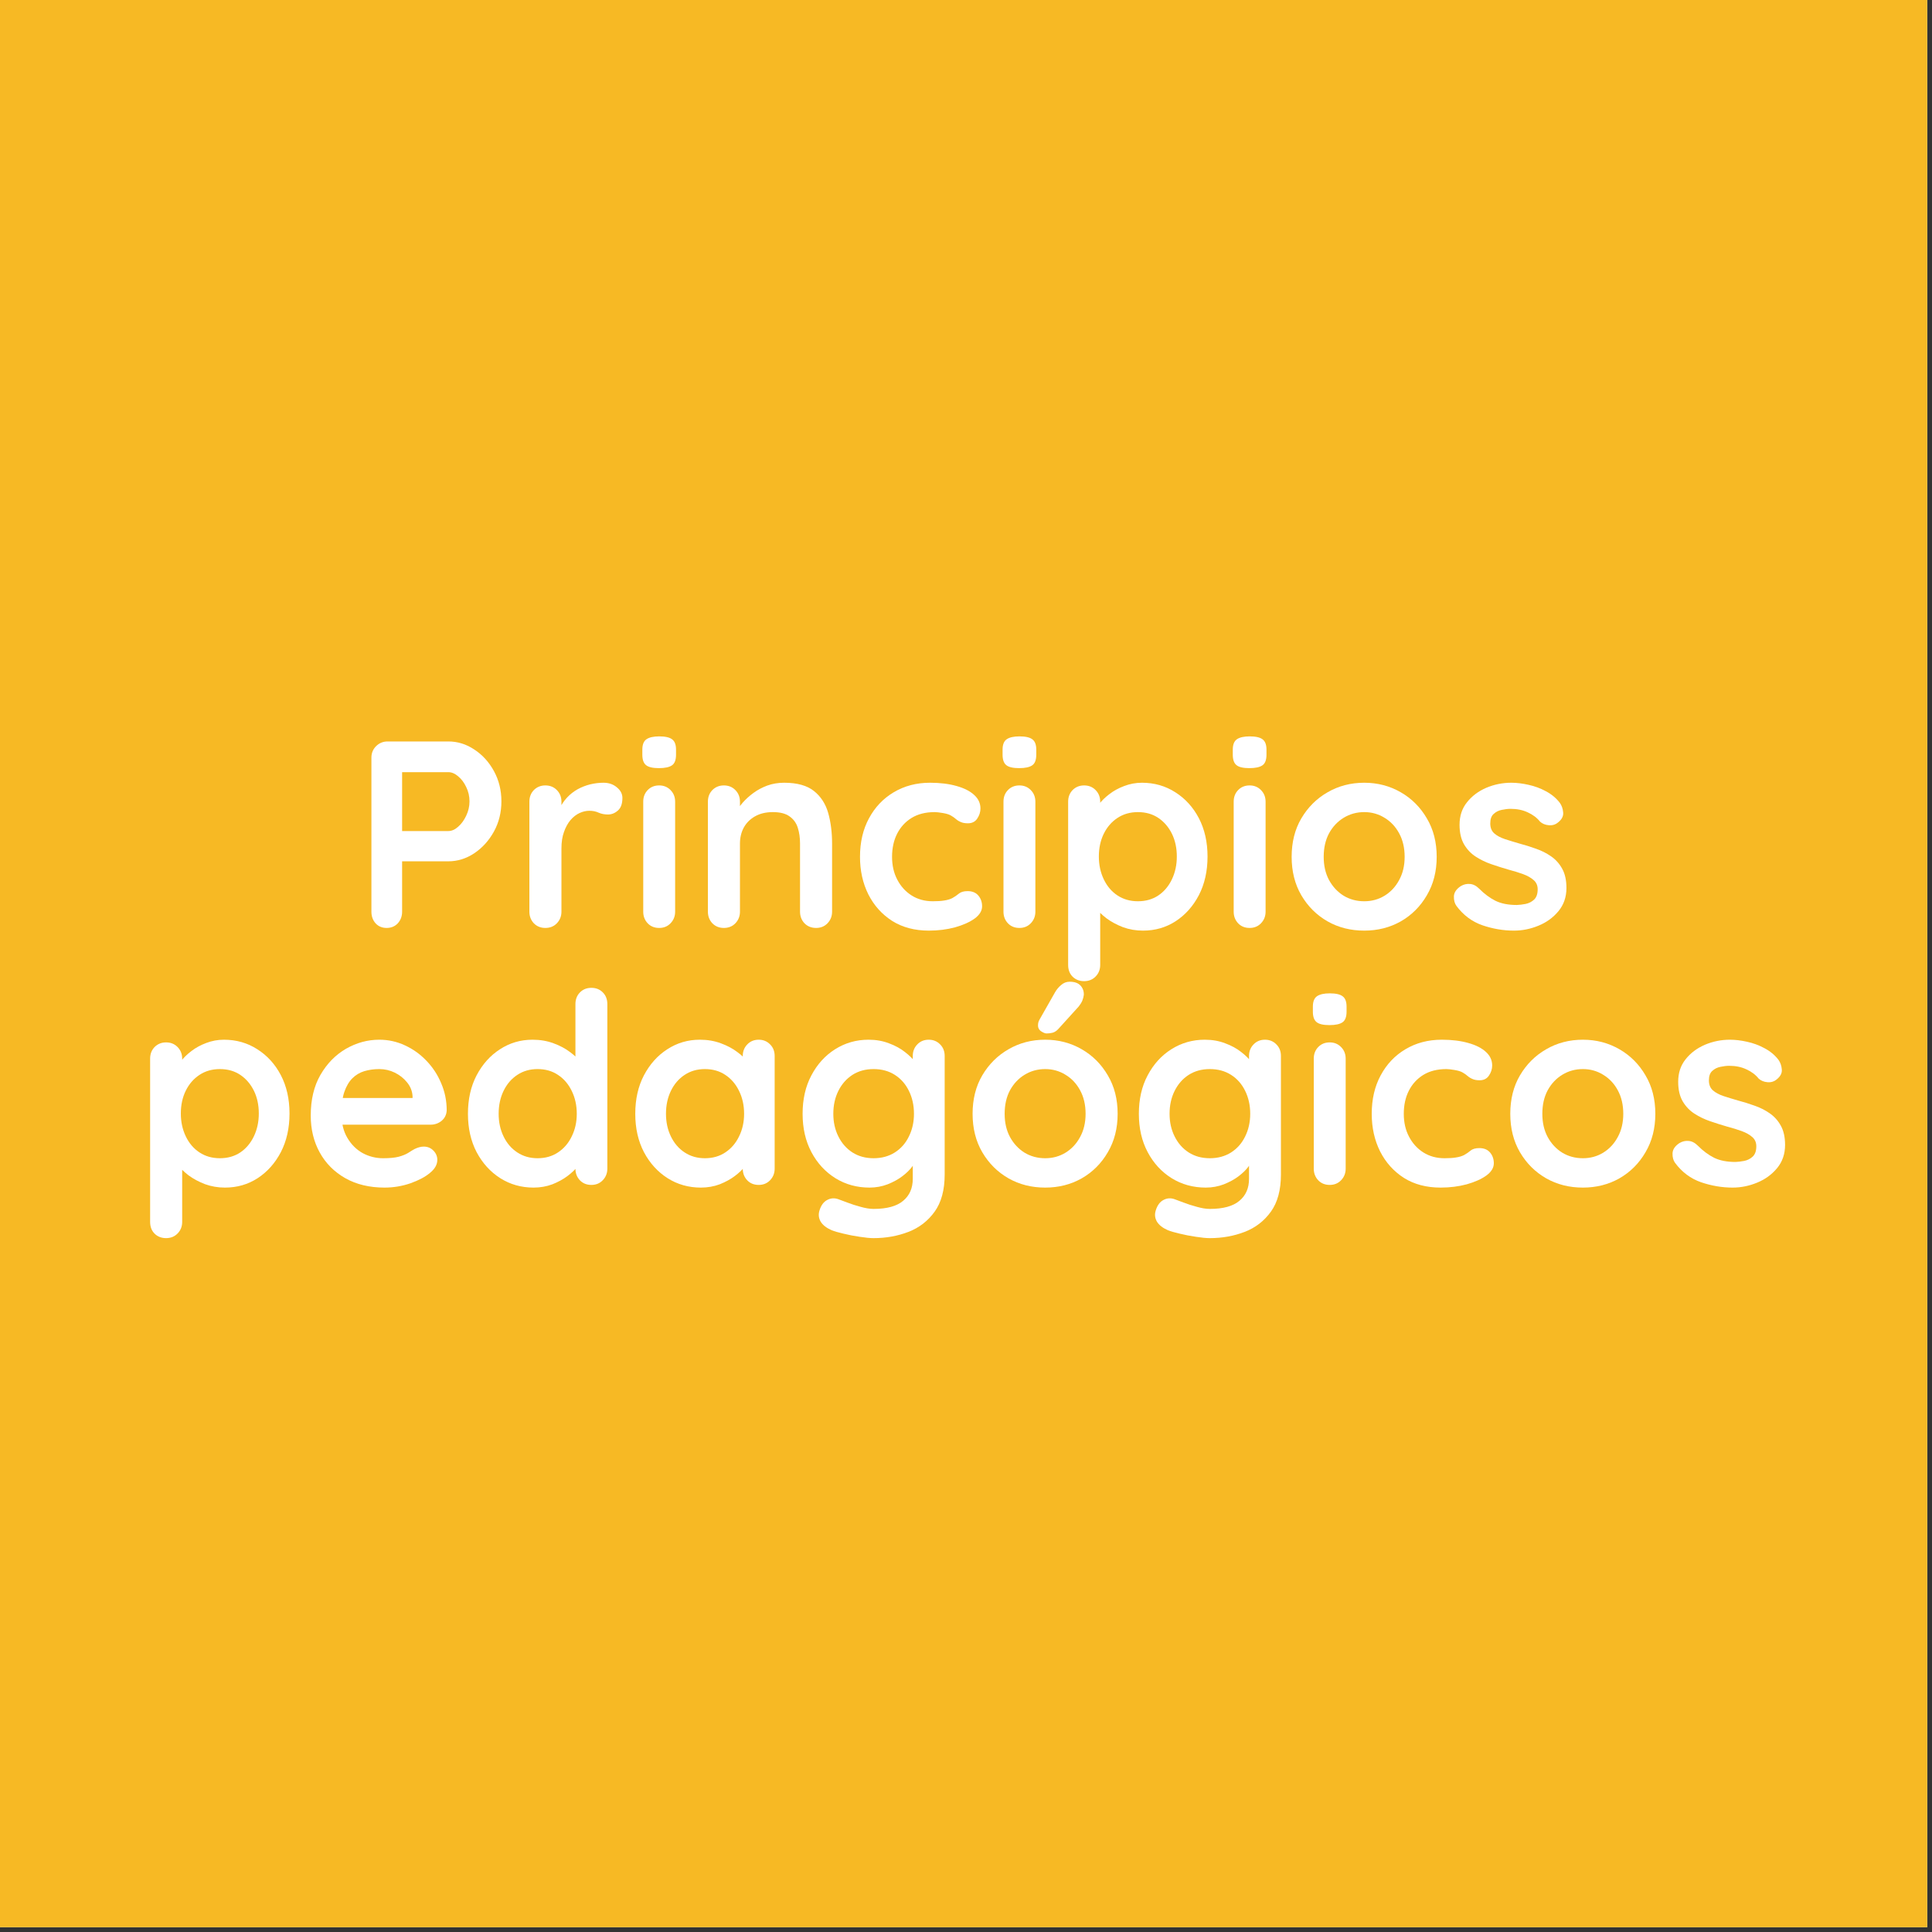 <svg xmlns="http://www.w3.org/2000/svg" xmlns:xlink="http://www.w3.org/1999/xlink" width="270" zoomAndPan="magnify" viewBox="0 0 202.5 202.5" height="270" preserveAspectRatio="xMidYMid meet" version="1.0"><rect x="0" y="0" width="202.5" height="202.5" fill="#333333" stroke="none"/><defs><g/></defs><path fill="#ffffff" d="M 0 0 L 202 0 L 202 202 L 0 202 Z M 0 0 " fill-opacity="1" fill-rule="nonzero"/><path fill="#f7b924" d="M 0 0 L 202 0 L 202 202 L 0 202 Z M 0 0 " fill-opacity="1" fill-rule="nonzero"/><g fill="#ffffff" fill-opacity="1"><g transform="translate(36.835, 97.261)"><g><path d="M 10.156 -19.547 C 11.125 -19.547 12.031 -19.266 12.875 -18.703 C 13.727 -18.148 14.414 -17.395 14.938 -16.438 C 15.457 -15.488 15.719 -14.43 15.719 -13.266 C 15.719 -12.109 15.457 -11.055 14.938 -10.109 C 14.414 -9.16 13.727 -8.398 12.875 -7.828 C 12.031 -7.266 11.125 -6.984 10.156 -6.984 L 5.031 -6.984 L 5.312 -7.484 L 5.312 -1.703 C 5.312 -1.223 5.16 -0.816 4.859 -0.484 C 4.555 -0.16 4.164 0 3.688 0 C 3.219 0 2.832 -0.16 2.531 -0.484 C 2.238 -0.816 2.094 -1.223 2.094 -1.703 L 2.094 -17.844 C 2.094 -18.32 2.254 -18.723 2.578 -19.047 C 2.91 -19.379 3.316 -19.547 3.797 -19.547 Z M 10.156 -10.156 C 10.508 -10.156 10.852 -10.305 11.188 -10.609 C 11.531 -10.91 11.812 -11.297 12.031 -11.766 C 12.258 -12.242 12.375 -12.742 12.375 -13.266 C 12.375 -13.805 12.258 -14.305 12.031 -14.766 C 11.812 -15.234 11.531 -15.609 11.188 -15.891 C 10.852 -16.18 10.508 -16.328 10.156 -16.328 L 4.969 -16.328 L 5.312 -16.844 L 5.312 -9.719 L 5 -10.156 Z M 10.156 -10.156 "/></g></g></g><g fill="#ffffff" fill-opacity="1"><g transform="translate(53.675, 97.261)"><g><path d="M 3.484 0 C 3.004 0 2.602 -0.16 2.281 -0.484 C 1.969 -0.816 1.812 -1.223 1.812 -1.703 L 1.812 -13.234 C 1.812 -13.723 1.969 -14.129 2.281 -14.453 C 2.602 -14.773 3.004 -14.938 3.484 -14.938 C 3.973 -14.938 4.375 -14.773 4.688 -14.453 C 5.008 -14.129 5.172 -13.723 5.172 -13.234 L 5.172 -10.609 L 4.969 -12.484 C 5.176 -12.93 5.441 -13.328 5.766 -13.672 C 6.086 -14.016 6.453 -14.301 6.859 -14.531 C 7.273 -14.758 7.711 -14.93 8.172 -15.047 C 8.641 -15.16 9.109 -15.219 9.578 -15.219 C 10.141 -15.219 10.609 -15.055 10.984 -14.734 C 11.367 -14.422 11.562 -14.051 11.562 -13.625 C 11.562 -13.008 11.398 -12.566 11.078 -12.297 C 10.766 -12.023 10.422 -11.891 10.047 -11.891 C 9.691 -11.891 9.367 -11.953 9.078 -12.078 C 8.797 -12.211 8.469 -12.281 8.094 -12.281 C 7.758 -12.281 7.422 -12.203 7.078 -12.047 C 6.734 -11.891 6.414 -11.645 6.125 -11.312 C 5.844 -10.977 5.613 -10.562 5.438 -10.062 C 5.258 -9.57 5.172 -8.992 5.172 -8.328 L 5.172 -1.703 C 5.172 -1.223 5.008 -0.816 4.688 -0.484 C 4.375 -0.16 3.973 0 3.484 0 Z M 3.484 0 "/></g></g></g><g fill="#ffffff" fill-opacity="1"><g transform="translate(65.795, 97.261)"><g><path d="M 4.969 -1.703 C 4.969 -1.223 4.805 -0.816 4.484 -0.484 C 4.172 -0.16 3.773 0 3.297 0 C 2.805 0 2.406 -0.16 2.094 -0.484 C 1.781 -0.816 1.625 -1.223 1.625 -1.703 L 1.625 -13.234 C 1.625 -13.723 1.781 -14.129 2.094 -14.453 C 2.406 -14.773 2.805 -14.938 3.297 -14.938 C 3.773 -14.938 4.172 -14.773 4.484 -14.453 C 4.805 -14.129 4.969 -13.723 4.969 -13.234 Z M 3.266 -16.75 C 2.629 -16.75 2.18 -16.852 1.922 -17.062 C 1.66 -17.27 1.531 -17.633 1.531 -18.156 L 1.531 -18.688 C 1.531 -19.219 1.676 -19.582 1.969 -19.781 C 2.258 -19.977 2.703 -20.078 3.297 -20.078 C 3.941 -20.078 4.395 -19.973 4.656 -19.766 C 4.926 -19.566 5.062 -19.207 5.062 -18.688 L 5.062 -18.156 C 5.062 -17.613 4.922 -17.242 4.641 -17.047 C 4.359 -16.848 3.898 -16.75 3.266 -16.75 Z M 3.266 -16.75 "/></g></g></g><g fill="#ffffff" fill-opacity="1"><g transform="translate(72.386, 97.261)"><g><path d="M 9.797 -15.219 C 11.172 -15.219 12.219 -14.926 12.938 -14.344 C 13.656 -13.77 14.148 -13.004 14.422 -12.047 C 14.691 -11.086 14.828 -10.02 14.828 -8.844 L 14.828 -1.703 C 14.828 -1.223 14.664 -0.816 14.344 -0.484 C 14.031 -0.16 13.633 0 13.156 0 C 12.664 0 12.258 -0.16 11.938 -0.484 C 11.625 -0.816 11.469 -1.223 11.469 -1.703 L 11.469 -8.844 C 11.469 -9.457 11.391 -10.008 11.234 -10.5 C 11.078 -11 10.789 -11.395 10.375 -11.688 C 9.969 -11.988 9.383 -12.141 8.625 -12.141 C 7.883 -12.141 7.254 -11.988 6.734 -11.688 C 6.223 -11.395 5.832 -11 5.562 -10.5 C 5.301 -10.008 5.172 -9.457 5.172 -8.844 L 5.172 -1.703 C 5.172 -1.223 5.008 -0.816 4.688 -0.484 C 4.375 -0.16 3.973 0 3.484 0 C 3.004 0 2.602 -0.16 2.281 -0.484 C 1.969 -0.816 1.812 -1.223 1.812 -1.703 L 1.812 -13.234 C 1.812 -13.723 1.969 -14.129 2.281 -14.453 C 2.602 -14.773 3.004 -14.938 3.484 -14.938 C 3.973 -14.938 4.375 -14.773 4.688 -14.453 C 5.008 -14.129 5.172 -13.723 5.172 -13.234 L 5.172 -12.031 L 4.75 -12.125 C 4.914 -12.438 5.156 -12.773 5.469 -13.141 C 5.789 -13.504 6.164 -13.844 6.594 -14.156 C 7.02 -14.469 7.5 -14.723 8.031 -14.922 C 8.57 -15.117 9.16 -15.219 9.797 -15.219 Z M 9.797 -15.219 "/></g></g></g><g fill="#ffffff" fill-opacity="1"><g transform="translate(89.031, 97.261)"><g><path d="M 8.453 -15.219 C 9.516 -15.219 10.441 -15.102 11.234 -14.875 C 12.023 -14.656 12.641 -14.344 13.078 -13.938 C 13.516 -13.539 13.734 -13.066 13.734 -12.516 C 13.734 -12.141 13.617 -11.785 13.391 -11.453 C 13.172 -11.129 12.848 -10.969 12.422 -10.969 C 12.129 -10.969 11.883 -11.008 11.688 -11.094 C 11.488 -11.176 11.316 -11.281 11.172 -11.406 C 11.023 -11.539 10.848 -11.664 10.641 -11.781 C 10.453 -11.895 10.164 -11.984 9.781 -12.047 C 9.406 -12.109 9.125 -12.141 8.938 -12.141 C 7.988 -12.141 7.18 -11.938 6.516 -11.531 C 5.859 -11.125 5.352 -10.57 5 -9.875 C 4.645 -9.176 4.469 -8.367 4.469 -7.453 C 4.469 -6.555 4.648 -5.758 5.016 -5.062 C 5.379 -4.363 5.879 -3.812 6.516 -3.406 C 7.16 -3 7.898 -2.797 8.734 -2.797 C 9.203 -2.797 9.602 -2.82 9.938 -2.875 C 10.27 -2.926 10.551 -3.008 10.781 -3.125 C 11.039 -3.27 11.27 -3.426 11.469 -3.594 C 11.676 -3.77 11.984 -3.859 12.391 -3.859 C 12.879 -3.859 13.254 -3.703 13.516 -3.391 C 13.773 -3.086 13.906 -2.711 13.906 -2.266 C 13.906 -1.797 13.645 -1.367 13.125 -0.984 C 12.602 -0.609 11.914 -0.301 11.062 -0.062 C 10.219 0.164 9.305 0.281 8.328 0.281 C 6.848 0.281 5.566 -0.055 4.484 -0.734 C 3.41 -1.422 2.578 -2.348 1.984 -3.516 C 1.398 -4.691 1.109 -6.004 1.109 -7.453 C 1.109 -8.984 1.422 -10.328 2.047 -11.484 C 2.672 -12.648 3.535 -13.562 4.641 -14.219 C 5.754 -14.883 7.023 -15.219 8.453 -15.219 Z M 8.453 -15.219 "/></g></g></g><g fill="#ffffff" fill-opacity="1"><g transform="translate(103.553, 97.261)"><g><path d="M 4.969 -1.703 C 4.969 -1.223 4.805 -0.816 4.484 -0.484 C 4.172 -0.16 3.773 0 3.297 0 C 2.805 0 2.406 -0.16 2.094 -0.484 C 1.781 -0.816 1.625 -1.223 1.625 -1.703 L 1.625 -13.234 C 1.625 -13.723 1.781 -14.129 2.094 -14.453 C 2.406 -14.773 2.805 -14.938 3.297 -14.938 C 3.773 -14.938 4.172 -14.773 4.484 -14.453 C 4.805 -14.129 4.969 -13.723 4.969 -13.234 Z M 3.266 -16.75 C 2.629 -16.75 2.18 -16.852 1.922 -17.062 C 1.66 -17.27 1.531 -17.633 1.531 -18.156 L 1.531 -18.688 C 1.531 -19.219 1.676 -19.582 1.969 -19.781 C 2.258 -19.977 2.703 -20.078 3.297 -20.078 C 3.941 -20.078 4.395 -19.973 4.656 -19.766 C 4.926 -19.566 5.062 -19.207 5.062 -18.688 L 5.062 -18.156 C 5.062 -17.613 4.922 -17.242 4.641 -17.047 C 4.359 -16.848 3.898 -16.75 3.266 -16.75 Z M 3.266 -16.75 "/></g></g></g><g fill="#ffffff" fill-opacity="1"><g transform="translate(110.144, 97.261)"><g><path d="M 9.547 -15.219 C 10.848 -15.219 12.016 -14.883 13.047 -14.219 C 14.086 -13.562 14.91 -12.656 15.516 -11.5 C 16.117 -10.344 16.422 -9.004 16.422 -7.484 C 16.422 -5.953 16.117 -4.602 15.516 -3.438 C 14.91 -2.281 14.098 -1.367 13.078 -0.703 C 12.066 -0.047 10.926 0.281 9.656 0.281 C 8.914 0.281 8.219 0.16 7.562 -0.078 C 6.914 -0.328 6.344 -0.633 5.844 -1 C 5.352 -1.375 4.973 -1.75 4.703 -2.125 C 4.43 -2.508 4.297 -2.832 4.297 -3.094 L 5.172 -3.469 L 5.172 3.875 C 5.172 4.363 5.008 4.77 4.688 5.094 C 4.375 5.414 3.973 5.578 3.484 5.578 C 3.004 5.578 2.602 5.422 2.281 5.109 C 1.969 4.797 1.812 4.383 1.812 3.875 L 1.812 -13.234 C 1.812 -13.723 1.969 -14.129 2.281 -14.453 C 2.602 -14.773 3.004 -14.938 3.484 -14.938 C 3.973 -14.938 4.375 -14.773 4.688 -14.453 C 5.008 -14.129 5.172 -13.723 5.172 -13.234 L 5.172 -11.859 L 4.688 -12.125 C 4.688 -12.363 4.816 -12.656 5.078 -13 C 5.336 -13.344 5.691 -13.688 6.141 -14.031 C 6.586 -14.375 7.102 -14.656 7.688 -14.875 C 8.281 -15.102 8.898 -15.219 9.547 -15.219 Z M 9.125 -12.141 C 8.312 -12.141 7.598 -11.938 6.984 -11.531 C 6.367 -11.125 5.891 -10.57 5.547 -9.875 C 5.203 -9.176 5.031 -8.379 5.031 -7.484 C 5.031 -6.609 5.203 -5.812 5.547 -5.094 C 5.891 -4.375 6.367 -3.812 6.984 -3.406 C 7.598 -3 8.312 -2.797 9.125 -2.797 C 9.945 -2.797 10.66 -3 11.266 -3.406 C 11.867 -3.812 12.344 -4.375 12.688 -5.094 C 13.031 -5.812 13.203 -6.609 13.203 -7.484 C 13.203 -8.379 13.031 -9.176 12.688 -9.875 C 12.344 -10.57 11.867 -11.125 11.266 -11.531 C 10.66 -11.938 9.945 -12.141 9.125 -12.141 Z M 9.125 -12.141 "/></g></g></g><g fill="#ffffff" fill-opacity="1"><g transform="translate(127.682, 97.261)"><g><path d="M 4.969 -1.703 C 4.969 -1.223 4.805 -0.816 4.484 -0.484 C 4.172 -0.16 3.773 0 3.297 0 C 2.805 0 2.406 -0.16 2.094 -0.484 C 1.781 -0.816 1.625 -1.223 1.625 -1.703 L 1.625 -13.234 C 1.625 -13.723 1.781 -14.129 2.094 -14.453 C 2.406 -14.773 2.805 -14.938 3.297 -14.938 C 3.773 -14.938 4.172 -14.773 4.484 -14.453 C 4.805 -14.129 4.969 -13.723 4.969 -13.234 Z M 3.266 -16.75 C 2.629 -16.75 2.18 -16.852 1.922 -17.062 C 1.66 -17.27 1.531 -17.633 1.531 -18.156 L 1.531 -18.688 C 1.531 -19.219 1.676 -19.582 1.969 -19.781 C 2.258 -19.977 2.703 -20.078 3.297 -20.078 C 3.941 -20.078 4.395 -19.973 4.656 -19.766 C 4.926 -19.566 5.062 -19.207 5.062 -18.688 L 5.062 -18.156 C 5.062 -17.613 4.922 -17.242 4.641 -17.047 C 4.359 -16.848 3.898 -16.75 3.266 -16.75 Z M 3.266 -16.75 "/></g></g></g><g fill="#ffffff" fill-opacity="1"><g transform="translate(134.273, 97.261)"><g><path d="M 16.312 -7.453 C 16.312 -5.93 15.969 -4.586 15.281 -3.422 C 14.602 -2.254 13.691 -1.344 12.547 -0.688 C 11.398 -0.039 10.125 0.281 8.719 0.281 C 7.301 0.281 6.02 -0.039 4.875 -0.688 C 3.727 -1.344 2.812 -2.254 2.125 -3.422 C 1.445 -4.586 1.109 -5.93 1.109 -7.453 C 1.109 -8.984 1.445 -10.328 2.125 -11.484 C 2.812 -12.648 3.727 -13.562 4.875 -14.219 C 6.02 -14.883 7.301 -15.219 8.719 -15.219 C 10.125 -15.219 11.398 -14.883 12.547 -14.219 C 13.691 -13.562 14.602 -12.648 15.281 -11.484 C 15.969 -10.328 16.312 -8.984 16.312 -7.453 Z M 12.953 -7.453 C 12.953 -8.398 12.758 -9.223 12.375 -9.922 C 12 -10.617 11.488 -11.16 10.844 -11.547 C 10.207 -11.941 9.5 -12.141 8.719 -12.141 C 7.926 -12.141 7.207 -11.941 6.562 -11.547 C 5.926 -11.16 5.414 -10.617 5.031 -9.922 C 4.656 -9.223 4.469 -8.398 4.469 -7.453 C 4.469 -6.523 4.656 -5.711 5.031 -5.016 C 5.414 -4.316 5.926 -3.77 6.562 -3.375 C 7.207 -2.988 7.926 -2.797 8.719 -2.797 C 9.5 -2.797 10.207 -2.988 10.844 -3.375 C 11.488 -3.77 12 -4.316 12.375 -5.016 C 12.758 -5.711 12.953 -6.523 12.953 -7.453 Z M 12.953 -7.453 "/></g></g></g><g fill="#ffffff" fill-opacity="1"><g transform="translate(151.7, 97.261)"><g><path d="M 0.953 -2.312 C 0.766 -2.57 0.676 -2.906 0.688 -3.312 C 0.707 -3.727 0.953 -4.086 1.422 -4.391 C 1.723 -4.566 2.039 -4.641 2.375 -4.609 C 2.707 -4.586 3.031 -4.422 3.344 -4.109 C 3.883 -3.566 4.453 -3.145 5.047 -2.844 C 5.648 -2.551 6.395 -2.406 7.281 -2.406 C 7.562 -2.414 7.867 -2.453 8.203 -2.516 C 8.547 -2.586 8.844 -2.738 9.094 -2.969 C 9.344 -3.207 9.469 -3.566 9.469 -4.047 C 9.469 -4.453 9.328 -4.773 9.047 -5.016 C 8.766 -5.266 8.395 -5.473 7.938 -5.641 C 7.488 -5.805 6.984 -5.961 6.422 -6.109 C 5.848 -6.273 5.254 -6.461 4.641 -6.672 C 4.035 -6.879 3.484 -7.145 2.984 -7.469 C 2.484 -7.789 2.07 -8.223 1.75 -8.766 C 1.438 -9.305 1.281 -9.988 1.281 -10.812 C 1.281 -11.738 1.539 -12.523 2.062 -13.172 C 2.582 -13.828 3.254 -14.332 4.078 -14.688 C 4.91 -15.039 5.785 -15.219 6.703 -15.219 C 7.273 -15.219 7.879 -15.145 8.516 -15 C 9.148 -14.863 9.754 -14.641 10.328 -14.328 C 10.91 -14.023 11.395 -13.625 11.781 -13.125 C 11.988 -12.844 12.109 -12.504 12.141 -12.109 C 12.18 -11.723 12.004 -11.375 11.609 -11.062 C 11.336 -10.832 11.016 -10.734 10.641 -10.766 C 10.266 -10.797 9.957 -10.922 9.719 -11.141 C 9.395 -11.547 8.969 -11.867 8.438 -12.109 C 7.914 -12.359 7.312 -12.484 6.625 -12.484 C 6.344 -12.484 6.035 -12.445 5.703 -12.375 C 5.379 -12.312 5.098 -12.172 4.859 -11.953 C 4.617 -11.742 4.5 -11.41 4.5 -10.953 C 4.5 -10.516 4.633 -10.172 4.906 -9.922 C 5.188 -9.672 5.562 -9.469 6.031 -9.312 C 6.508 -9.156 7.02 -9 7.562 -8.844 C 8.125 -8.695 8.691 -8.52 9.266 -8.312 C 9.848 -8.113 10.379 -7.848 10.859 -7.516 C 11.348 -7.18 11.738 -6.75 12.031 -6.219 C 12.332 -5.688 12.484 -5.008 12.484 -4.188 C 12.484 -3.238 12.203 -2.426 11.641 -1.75 C 11.086 -1.082 10.391 -0.578 9.547 -0.234 C 8.711 0.109 7.859 0.281 6.984 0.281 C 5.879 0.281 4.773 0.094 3.672 -0.281 C 2.578 -0.664 1.672 -1.344 0.953 -2.312 Z M 0.953 -2.312 "/></g></g></g><g fill="#ffffff" fill-opacity="1"><g transform="translate(13.923, 124.195)"><g><path d="M 9.547 -15.219 C 10.848 -15.219 12.016 -14.883 13.047 -14.219 C 14.086 -13.562 14.91 -12.656 15.516 -11.5 C 16.117 -10.344 16.422 -9.004 16.422 -7.484 C 16.422 -5.953 16.117 -4.602 15.516 -3.438 C 14.91 -2.281 14.098 -1.367 13.078 -0.703 C 12.066 -0.047 10.926 0.281 9.656 0.281 C 8.914 0.281 8.219 0.16 7.562 -0.078 C 6.914 -0.328 6.344 -0.633 5.844 -1 C 5.352 -1.375 4.973 -1.75 4.703 -2.125 C 4.43 -2.508 4.297 -2.832 4.297 -3.094 L 5.172 -3.469 L 5.172 3.875 C 5.172 4.363 5.008 4.77 4.688 5.094 C 4.375 5.414 3.973 5.578 3.484 5.578 C 3.004 5.578 2.602 5.422 2.281 5.109 C 1.969 4.797 1.812 4.383 1.812 3.875 L 1.812 -13.234 C 1.812 -13.723 1.969 -14.129 2.281 -14.453 C 2.602 -14.773 3.004 -14.938 3.484 -14.938 C 3.973 -14.938 4.375 -14.773 4.688 -14.453 C 5.008 -14.129 5.172 -13.723 5.172 -13.234 L 5.172 -11.859 L 4.688 -12.125 C 4.688 -12.363 4.816 -12.656 5.078 -13 C 5.336 -13.344 5.691 -13.688 6.141 -14.031 C 6.586 -14.375 7.102 -14.656 7.688 -14.875 C 8.281 -15.102 8.898 -15.219 9.547 -15.219 Z M 9.125 -12.141 C 8.312 -12.141 7.598 -11.938 6.984 -11.531 C 6.367 -11.125 5.891 -10.57 5.547 -9.875 C 5.203 -9.176 5.031 -8.379 5.031 -7.484 C 5.031 -6.609 5.203 -5.812 5.547 -5.094 C 5.891 -4.375 6.367 -3.812 6.984 -3.406 C 7.598 -3 8.312 -2.797 9.125 -2.797 C 9.945 -2.797 10.66 -3 11.266 -3.406 C 11.867 -3.812 12.344 -4.375 12.688 -5.094 C 13.031 -5.812 13.203 -6.609 13.203 -7.484 C 13.203 -8.379 13.031 -9.176 12.688 -9.875 C 12.344 -10.57 11.867 -11.125 11.266 -11.531 C 10.66 -11.938 9.945 -12.141 9.125 -12.141 Z M 9.125 -12.141 "/></g></g></g><g fill="#ffffff" fill-opacity="1"><g transform="translate(31.461, 124.195)"><g><path d="M 8.844 0.281 C 7.27 0.281 5.898 -0.047 4.734 -0.703 C 3.566 -1.367 2.672 -2.27 2.047 -3.406 C 1.422 -4.539 1.109 -5.828 1.109 -7.266 C 1.109 -8.93 1.445 -10.352 2.125 -11.531 C 2.812 -12.719 3.703 -13.629 4.797 -14.266 C 5.898 -14.898 7.066 -15.219 8.297 -15.219 C 9.242 -15.219 10.141 -15.02 10.984 -14.625 C 11.828 -14.238 12.578 -13.703 13.234 -13.016 C 13.891 -12.336 14.406 -11.551 14.781 -10.656 C 15.164 -9.77 15.359 -8.82 15.359 -7.812 C 15.336 -7.363 15.16 -7 14.828 -6.719 C 14.492 -6.445 14.102 -6.312 13.656 -6.312 L 2.984 -6.312 L 2.156 -9.109 L 12.391 -9.109 L 11.781 -8.547 L 11.781 -9.297 C 11.75 -9.836 11.555 -10.32 11.203 -10.75 C 10.859 -11.176 10.43 -11.516 9.922 -11.766 C 9.41 -12.016 8.867 -12.141 8.297 -12.141 C 7.734 -12.141 7.207 -12.066 6.719 -11.922 C 6.238 -11.773 5.82 -11.523 5.469 -11.172 C 5.113 -10.816 4.832 -10.336 4.625 -9.734 C 4.426 -9.141 4.328 -8.391 4.328 -7.484 C 4.328 -6.473 4.535 -5.617 4.953 -4.922 C 5.367 -4.223 5.906 -3.691 6.562 -3.328 C 7.227 -2.973 7.938 -2.797 8.688 -2.797 C 9.375 -2.797 9.922 -2.848 10.328 -2.953 C 10.742 -3.066 11.078 -3.203 11.328 -3.359 C 11.578 -3.523 11.801 -3.66 12 -3.766 C 12.344 -3.93 12.66 -4.016 12.953 -4.016 C 13.359 -4.016 13.695 -3.875 13.969 -3.594 C 14.238 -3.32 14.375 -3 14.375 -2.625 C 14.375 -2.125 14.113 -1.664 13.594 -1.25 C 13.113 -0.844 12.438 -0.484 11.562 -0.172 C 10.688 0.129 9.781 0.281 8.844 0.281 Z M 8.844 0.281 "/></g></g></g><g fill="#ffffff" fill-opacity="1"><g transform="translate(47.938, 124.195)"><g><path d="M 14.047 -20.656 C 14.523 -20.656 14.922 -20.5 15.234 -20.188 C 15.555 -19.875 15.719 -19.461 15.719 -18.953 L 15.719 -1.703 C 15.719 -1.223 15.555 -0.816 15.234 -0.484 C 14.922 -0.16 14.523 0 14.047 0 C 13.555 0 13.156 -0.16 12.844 -0.484 C 12.531 -0.816 12.375 -1.223 12.375 -1.703 L 12.375 -3.078 L 12.984 -2.812 C 12.984 -2.57 12.852 -2.281 12.594 -1.938 C 12.332 -1.594 11.977 -1.254 11.531 -0.922 C 11.082 -0.586 10.555 -0.301 9.953 -0.062 C 9.348 0.164 8.691 0.281 7.984 0.281 C 6.703 0.281 5.539 -0.047 4.5 -0.703 C 3.457 -1.367 2.629 -2.281 2.016 -3.438 C 1.41 -4.602 1.109 -5.941 1.109 -7.453 C 1.109 -8.984 1.41 -10.328 2.016 -11.484 C 2.629 -12.648 3.445 -13.562 4.469 -14.219 C 5.488 -14.883 6.625 -15.219 7.875 -15.219 C 8.676 -15.219 9.41 -15.094 10.078 -14.844 C 10.742 -14.602 11.32 -14.297 11.812 -13.922 C 12.312 -13.555 12.695 -13.18 12.969 -12.797 C 13.238 -12.422 13.375 -12.102 13.375 -11.844 L 12.375 -11.469 L 12.375 -18.953 C 12.375 -19.441 12.531 -19.848 12.844 -20.172 C 13.156 -20.492 13.555 -20.656 14.047 -20.656 Z M 8.406 -2.797 C 9.227 -2.797 9.941 -3 10.547 -3.406 C 11.16 -3.812 11.641 -4.367 11.984 -5.078 C 12.336 -5.785 12.516 -6.578 12.516 -7.453 C 12.516 -8.348 12.336 -9.148 11.984 -9.859 C 11.641 -10.566 11.16 -11.125 10.547 -11.531 C 9.941 -11.938 9.227 -12.141 8.406 -12.141 C 7.602 -12.141 6.895 -11.938 6.281 -11.531 C 5.664 -11.125 5.188 -10.566 4.844 -9.859 C 4.5 -9.148 4.328 -8.348 4.328 -7.453 C 4.328 -6.578 4.5 -5.785 4.844 -5.078 C 5.188 -4.367 5.664 -3.812 6.281 -3.406 C 6.895 -3 7.602 -2.797 8.406 -2.797 Z M 8.406 -2.797 "/></g></g></g><g fill="#ffffff" fill-opacity="1"><g transform="translate(65.476, 124.195)"><g><path d="M 14.047 -15.219 C 14.523 -15.219 14.922 -15.055 15.234 -14.734 C 15.555 -14.422 15.719 -14.016 15.719 -13.516 L 15.719 -1.703 C 15.719 -1.223 15.555 -0.816 15.234 -0.484 C 14.922 -0.16 14.523 0 14.047 0 C 13.555 0 13.156 -0.16 12.844 -0.484 C 12.531 -0.816 12.375 -1.223 12.375 -1.703 L 12.375 -3.078 L 12.984 -2.812 C 12.984 -2.57 12.852 -2.281 12.594 -1.938 C 12.332 -1.594 11.977 -1.254 11.531 -0.922 C 11.082 -0.586 10.555 -0.301 9.953 -0.062 C 9.348 0.164 8.691 0.281 7.984 0.281 C 6.703 0.281 5.539 -0.047 4.5 -0.703 C 3.457 -1.367 2.629 -2.281 2.016 -3.438 C 1.41 -4.602 1.109 -5.941 1.109 -7.453 C 1.109 -8.984 1.41 -10.328 2.016 -11.484 C 2.629 -12.648 3.445 -13.562 4.469 -14.219 C 5.488 -14.883 6.625 -15.219 7.875 -15.219 C 8.676 -15.219 9.41 -15.094 10.078 -14.844 C 10.742 -14.602 11.32 -14.297 11.812 -13.922 C 12.312 -13.555 12.695 -13.18 12.969 -12.797 C 13.238 -12.422 13.375 -12.102 13.375 -11.844 L 12.375 -11.469 L 12.375 -13.516 C 12.375 -13.992 12.531 -14.395 12.844 -14.719 C 13.156 -15.051 13.555 -15.219 14.047 -15.219 Z M 8.406 -2.797 C 9.227 -2.797 9.941 -3 10.547 -3.406 C 11.16 -3.812 11.641 -4.367 11.984 -5.078 C 12.336 -5.785 12.516 -6.578 12.516 -7.453 C 12.516 -8.348 12.336 -9.148 11.984 -9.859 C 11.641 -10.566 11.16 -11.125 10.547 -11.531 C 9.941 -11.938 9.227 -12.141 8.406 -12.141 C 7.602 -12.141 6.895 -11.938 6.281 -11.531 C 5.664 -11.125 5.188 -10.566 4.844 -9.859 C 4.5 -9.148 4.328 -8.348 4.328 -7.453 C 4.328 -6.578 4.5 -5.785 4.844 -5.078 C 5.188 -4.367 5.664 -3.812 6.281 -3.406 C 6.895 -3 7.602 -2.797 8.406 -2.797 Z M 8.406 -2.797 "/></g></g></g><g fill="#ffffff" fill-opacity="1"><g transform="translate(83.015, 124.195)"><g><path d="M 8.016 -15.219 C 8.797 -15.219 9.508 -15.094 10.156 -14.844 C 10.812 -14.602 11.375 -14.297 11.844 -13.922 C 12.32 -13.555 12.695 -13.18 12.969 -12.797 C 13.238 -12.422 13.375 -12.102 13.375 -11.844 L 12.656 -11.469 L 12.656 -13.516 C 12.656 -13.992 12.812 -14.395 13.125 -14.719 C 13.438 -15.051 13.836 -15.219 14.328 -15.219 C 14.805 -15.219 15.203 -15.055 15.516 -14.734 C 15.836 -14.422 16 -14.016 16 -13.516 L 16 -1.094 C 16 0.531 15.648 1.828 14.953 2.797 C 14.254 3.773 13.336 4.484 12.203 4.922 C 11.066 5.359 9.848 5.578 8.547 5.578 C 8.172 5.578 7.688 5.531 7.094 5.438 C 6.5 5.352 5.93 5.242 5.391 5.109 C 4.848 4.984 4.438 4.863 4.156 4.75 C 3.602 4.508 3.219 4.207 3 3.844 C 2.789 3.477 2.75 3.094 2.875 2.688 C 3.039 2.145 3.312 1.773 3.688 1.578 C 4.062 1.379 4.453 1.352 4.859 1.5 C 5.047 1.562 5.352 1.676 5.781 1.844 C 6.207 2.008 6.676 2.16 7.188 2.297 C 7.695 2.441 8.148 2.516 8.547 2.516 C 9.941 2.516 10.973 2.234 11.641 1.672 C 12.316 1.117 12.656 0.348 12.656 -0.641 L 12.656 -3.078 L 12.984 -2.812 C 12.984 -2.57 12.859 -2.281 12.609 -1.938 C 12.359 -1.594 12.016 -1.254 11.578 -0.922 C 11.141 -0.586 10.617 -0.301 10.016 -0.062 C 9.422 0.164 8.789 0.281 8.125 0.281 C 6.801 0.281 5.609 -0.047 4.547 -0.703 C 3.484 -1.367 2.645 -2.281 2.031 -3.438 C 1.414 -4.602 1.109 -5.941 1.109 -7.453 C 1.109 -8.984 1.414 -10.328 2.031 -11.484 C 2.645 -12.648 3.473 -13.562 4.516 -14.219 C 5.566 -14.883 6.734 -15.219 8.016 -15.219 Z M 8.547 -12.141 C 7.703 -12.141 6.961 -11.938 6.328 -11.531 C 5.703 -11.125 5.211 -10.566 4.859 -9.859 C 4.504 -9.148 4.328 -8.348 4.328 -7.453 C 4.328 -6.578 4.504 -5.785 4.859 -5.078 C 5.211 -4.367 5.703 -3.812 6.328 -3.406 C 6.961 -3 7.703 -2.797 8.547 -2.797 C 9.398 -2.797 10.145 -3 10.781 -3.406 C 11.414 -3.812 11.906 -4.367 12.25 -5.078 C 12.602 -5.785 12.781 -6.578 12.781 -7.453 C 12.781 -8.348 12.602 -9.148 12.25 -9.859 C 11.906 -10.566 11.414 -11.125 10.781 -11.531 C 10.145 -11.938 9.398 -12.141 8.547 -12.141 Z M 8.547 -12.141 "/></g></g></g><g fill="#ffffff" fill-opacity="1"><g transform="translate(100.832, 124.195)"><g><path d="M 16.312 -7.453 C 16.312 -5.93 15.969 -4.586 15.281 -3.422 C 14.602 -2.254 13.691 -1.344 12.547 -0.688 C 11.398 -0.039 10.125 0.281 8.719 0.281 C 7.301 0.281 6.02 -0.039 4.875 -0.688 C 3.727 -1.344 2.812 -2.254 2.125 -3.422 C 1.445 -4.586 1.109 -5.93 1.109 -7.453 C 1.109 -8.984 1.445 -10.328 2.125 -11.484 C 2.812 -12.648 3.727 -13.562 4.875 -14.219 C 6.02 -14.883 7.301 -15.219 8.719 -15.219 C 10.125 -15.219 11.398 -14.883 12.547 -14.219 C 13.691 -13.562 14.602 -12.648 15.281 -11.484 C 15.969 -10.328 16.312 -8.984 16.312 -7.453 Z M 12.953 -7.453 C 12.953 -8.398 12.758 -9.223 12.375 -9.922 C 12 -10.617 11.488 -11.16 10.844 -11.547 C 10.207 -11.941 9.5 -12.141 8.719 -12.141 C 7.926 -12.141 7.207 -11.941 6.562 -11.547 C 5.926 -11.16 5.414 -10.617 5.031 -9.922 C 4.656 -9.223 4.469 -8.398 4.469 -7.453 C 4.469 -6.523 4.656 -5.711 5.031 -5.016 C 5.414 -4.316 5.926 -3.77 6.562 -3.375 C 7.207 -2.988 7.926 -2.797 8.719 -2.797 C 9.5 -2.797 10.207 -2.988 10.844 -3.375 C 11.488 -3.77 12 -4.316 12.375 -5.016 C 12.758 -5.711 12.953 -6.523 12.953 -7.453 Z M 8.859 -15.875 C 8.711 -15.875 8.52 -15.953 8.281 -16.109 C 8.051 -16.273 7.945 -16.504 7.969 -16.797 C 7.969 -16.961 8.02 -17.141 8.125 -17.328 L 9.75 -20.188 C 9.914 -20.477 10.129 -20.734 10.391 -20.953 C 10.648 -21.18 10.945 -21.297 11.281 -21.297 C 11.801 -21.297 12.18 -21.16 12.422 -20.891 C 12.672 -20.617 12.785 -20.289 12.766 -19.906 C 12.742 -19.719 12.691 -19.52 12.609 -19.312 C 12.523 -19.113 12.398 -18.91 12.234 -18.703 L 10.109 -16.359 C 9.922 -16.148 9.719 -16.016 9.5 -15.953 C 9.281 -15.898 9.066 -15.875 8.859 -15.875 Z M 8.859 -15.875 "/></g></g></g><g fill="#ffffff" fill-opacity="1"><g transform="translate(118.259, 124.195)"><g><path d="M 8.016 -15.219 C 8.797 -15.219 9.508 -15.094 10.156 -14.844 C 10.812 -14.602 11.375 -14.297 11.844 -13.922 C 12.32 -13.555 12.695 -13.18 12.969 -12.797 C 13.238 -12.422 13.375 -12.102 13.375 -11.844 L 12.656 -11.469 L 12.656 -13.516 C 12.656 -13.992 12.812 -14.395 13.125 -14.719 C 13.438 -15.051 13.836 -15.219 14.328 -15.219 C 14.805 -15.219 15.203 -15.055 15.516 -14.734 C 15.836 -14.422 16 -14.016 16 -13.516 L 16 -1.094 C 16 0.531 15.648 1.828 14.953 2.797 C 14.254 3.773 13.336 4.484 12.203 4.922 C 11.066 5.359 9.848 5.578 8.547 5.578 C 8.172 5.578 7.688 5.531 7.094 5.438 C 6.5 5.352 5.93 5.242 5.391 5.109 C 4.848 4.984 4.438 4.863 4.156 4.75 C 3.602 4.508 3.219 4.207 3 3.844 C 2.789 3.477 2.75 3.094 2.875 2.688 C 3.039 2.145 3.312 1.773 3.688 1.578 C 4.062 1.379 4.453 1.352 4.859 1.5 C 5.047 1.562 5.352 1.676 5.781 1.844 C 6.207 2.008 6.676 2.16 7.188 2.297 C 7.695 2.441 8.148 2.516 8.547 2.516 C 9.941 2.516 10.973 2.234 11.641 1.672 C 12.316 1.117 12.656 0.348 12.656 -0.641 L 12.656 -3.078 L 12.984 -2.812 C 12.984 -2.57 12.859 -2.281 12.609 -1.938 C 12.359 -1.594 12.016 -1.254 11.578 -0.922 C 11.141 -0.586 10.617 -0.301 10.016 -0.062 C 9.422 0.164 8.789 0.281 8.125 0.281 C 6.801 0.281 5.609 -0.047 4.547 -0.703 C 3.484 -1.367 2.645 -2.281 2.031 -3.438 C 1.414 -4.602 1.109 -5.941 1.109 -7.453 C 1.109 -8.984 1.414 -10.328 2.031 -11.484 C 2.645 -12.648 3.473 -13.562 4.516 -14.219 C 5.566 -14.883 6.734 -15.219 8.016 -15.219 Z M 8.547 -12.141 C 7.703 -12.141 6.961 -11.938 6.328 -11.531 C 5.703 -11.125 5.211 -10.566 4.859 -9.859 C 4.504 -9.148 4.328 -8.348 4.328 -7.453 C 4.328 -6.578 4.504 -5.785 4.859 -5.078 C 5.211 -4.367 5.703 -3.812 6.328 -3.406 C 6.961 -3 7.703 -2.797 8.547 -2.797 C 9.398 -2.797 10.145 -3 10.781 -3.406 C 11.414 -3.812 11.906 -4.367 12.25 -5.078 C 12.602 -5.785 12.781 -6.578 12.781 -7.453 C 12.781 -8.348 12.602 -9.148 12.25 -9.859 C 11.906 -10.566 11.414 -11.125 10.781 -11.531 C 10.145 -11.938 9.398 -12.141 8.547 -12.141 Z M 8.547 -12.141 "/></g></g></g><g fill="#ffffff" fill-opacity="1"><g transform="translate(136.076, 124.195)"><g><path d="M 4.969 -1.703 C 4.969 -1.223 4.805 -0.816 4.484 -0.484 C 4.172 -0.16 3.773 0 3.297 0 C 2.805 0 2.406 -0.16 2.094 -0.484 C 1.781 -0.816 1.625 -1.223 1.625 -1.703 L 1.625 -13.234 C 1.625 -13.723 1.781 -14.129 2.094 -14.453 C 2.406 -14.773 2.805 -14.938 3.297 -14.938 C 3.773 -14.938 4.172 -14.773 4.484 -14.453 C 4.805 -14.129 4.969 -13.723 4.969 -13.234 Z M 3.266 -16.75 C 2.629 -16.75 2.18 -16.852 1.922 -17.062 C 1.66 -17.27 1.531 -17.633 1.531 -18.156 L 1.531 -18.688 C 1.531 -19.219 1.676 -19.582 1.969 -19.781 C 2.258 -19.977 2.703 -20.078 3.297 -20.078 C 3.941 -20.078 4.395 -19.973 4.656 -19.766 C 4.926 -19.566 5.062 -19.207 5.062 -18.688 L 5.062 -18.156 C 5.062 -17.613 4.922 -17.242 4.641 -17.047 C 4.359 -16.848 3.898 -16.75 3.266 -16.75 Z M 3.266 -16.75 "/></g></g></g><g fill="#ffffff" fill-opacity="1"><g transform="translate(142.667, 124.195)"><g><path d="M 8.453 -15.219 C 9.516 -15.219 10.441 -15.102 11.234 -14.875 C 12.023 -14.656 12.641 -14.344 13.078 -13.938 C 13.516 -13.539 13.734 -13.066 13.734 -12.516 C 13.734 -12.141 13.617 -11.785 13.391 -11.453 C 13.172 -11.129 12.848 -10.969 12.422 -10.969 C 12.129 -10.969 11.883 -11.008 11.688 -11.094 C 11.488 -11.176 11.316 -11.281 11.172 -11.406 C 11.023 -11.539 10.848 -11.664 10.641 -11.781 C 10.453 -11.895 10.164 -11.984 9.781 -12.047 C 9.406 -12.109 9.125 -12.141 8.938 -12.141 C 7.988 -12.141 7.18 -11.938 6.516 -11.531 C 5.859 -11.125 5.352 -10.57 5 -9.875 C 4.645 -9.176 4.469 -8.367 4.469 -7.453 C 4.469 -6.555 4.648 -5.758 5.016 -5.062 C 5.379 -4.363 5.879 -3.812 6.516 -3.406 C 7.16 -3 7.898 -2.797 8.734 -2.797 C 9.203 -2.797 9.602 -2.82 9.938 -2.875 C 10.27 -2.926 10.551 -3.008 10.781 -3.125 C 11.039 -3.27 11.27 -3.426 11.469 -3.594 C 11.676 -3.77 11.984 -3.859 12.391 -3.859 C 12.879 -3.859 13.254 -3.703 13.516 -3.391 C 13.773 -3.086 13.906 -2.711 13.906 -2.266 C 13.906 -1.797 13.645 -1.367 13.125 -0.984 C 12.602 -0.609 11.914 -0.301 11.062 -0.062 C 10.219 0.164 9.305 0.281 8.328 0.281 C 6.848 0.281 5.566 -0.055 4.484 -0.734 C 3.41 -1.422 2.578 -2.348 1.984 -3.516 C 1.398 -4.691 1.109 -6.004 1.109 -7.453 C 1.109 -8.984 1.422 -10.328 2.047 -11.484 C 2.672 -12.648 3.535 -13.562 4.641 -14.219 C 5.754 -14.883 7.023 -15.219 8.453 -15.219 Z M 8.453 -15.219 "/></g></g></g><g fill="#ffffff" fill-opacity="1"><g transform="translate(157.189, 124.195)"><g><path d="M 16.312 -7.453 C 16.312 -5.93 15.969 -4.586 15.281 -3.422 C 14.602 -2.254 13.691 -1.344 12.547 -0.688 C 11.398 -0.039 10.125 0.281 8.719 0.281 C 7.301 0.281 6.02 -0.039 4.875 -0.688 C 3.727 -1.344 2.812 -2.254 2.125 -3.422 C 1.445 -4.586 1.109 -5.93 1.109 -7.453 C 1.109 -8.984 1.445 -10.328 2.125 -11.484 C 2.812 -12.648 3.727 -13.562 4.875 -14.219 C 6.02 -14.883 7.301 -15.219 8.719 -15.219 C 10.125 -15.219 11.398 -14.883 12.547 -14.219 C 13.691 -13.562 14.602 -12.648 15.281 -11.484 C 15.969 -10.328 16.312 -8.984 16.312 -7.453 Z M 12.953 -7.453 C 12.953 -8.398 12.758 -9.223 12.375 -9.922 C 12 -10.617 11.488 -11.16 10.844 -11.547 C 10.207 -11.941 9.5 -12.141 8.719 -12.141 C 7.926 -12.141 7.207 -11.941 6.562 -11.547 C 5.926 -11.16 5.414 -10.617 5.031 -9.922 C 4.656 -9.223 4.469 -8.398 4.469 -7.453 C 4.469 -6.523 4.656 -5.711 5.031 -5.016 C 5.414 -4.316 5.926 -3.77 6.562 -3.375 C 7.207 -2.988 7.926 -2.797 8.719 -2.797 C 9.5 -2.797 10.207 -2.988 10.844 -3.375 C 11.488 -3.77 12 -4.316 12.375 -5.016 C 12.758 -5.711 12.953 -6.523 12.953 -7.453 Z M 12.953 -7.453 "/></g></g></g><g fill="#ffffff" fill-opacity="1"><g transform="translate(174.616, 124.195)"><g><path d="M 0.953 -2.312 C 0.766 -2.57 0.676 -2.906 0.688 -3.312 C 0.707 -3.727 0.953 -4.086 1.422 -4.391 C 1.723 -4.566 2.039 -4.641 2.375 -4.609 C 2.707 -4.586 3.031 -4.422 3.344 -4.109 C 3.883 -3.566 4.453 -3.145 5.047 -2.844 C 5.648 -2.551 6.395 -2.406 7.281 -2.406 C 7.562 -2.414 7.867 -2.453 8.203 -2.516 C 8.547 -2.586 8.844 -2.738 9.094 -2.969 C 9.344 -3.207 9.469 -3.566 9.469 -4.047 C 9.469 -4.453 9.328 -4.773 9.047 -5.016 C 8.766 -5.266 8.395 -5.473 7.938 -5.641 C 7.488 -5.805 6.984 -5.961 6.422 -6.109 C 5.848 -6.273 5.254 -6.461 4.641 -6.672 C 4.035 -6.879 3.484 -7.145 2.984 -7.469 C 2.484 -7.789 2.07 -8.223 1.75 -8.766 C 1.438 -9.305 1.281 -9.988 1.281 -10.812 C 1.281 -11.738 1.539 -12.523 2.062 -13.172 C 2.582 -13.828 3.254 -14.332 4.078 -14.688 C 4.91 -15.039 5.785 -15.219 6.703 -15.219 C 7.273 -15.219 7.879 -15.145 8.516 -15 C 9.148 -14.863 9.754 -14.641 10.328 -14.328 C 10.91 -14.023 11.395 -13.625 11.781 -13.125 C 11.988 -12.844 12.109 -12.504 12.141 -12.109 C 12.18 -11.723 12.004 -11.375 11.609 -11.062 C 11.336 -10.832 11.016 -10.734 10.641 -10.766 C 10.266 -10.797 9.957 -10.922 9.719 -11.141 C 9.395 -11.547 8.969 -11.867 8.438 -12.109 C 7.914 -12.359 7.312 -12.484 6.625 -12.484 C 6.344 -12.484 6.035 -12.445 5.703 -12.375 C 5.379 -12.312 5.098 -12.172 4.859 -11.953 C 4.617 -11.742 4.5 -11.41 4.5 -10.953 C 4.5 -10.516 4.633 -10.172 4.906 -9.922 C 5.188 -9.672 5.562 -9.469 6.031 -9.312 C 6.508 -9.156 7.02 -9 7.562 -8.844 C 8.125 -8.695 8.691 -8.52 9.266 -8.312 C 9.848 -8.113 10.379 -7.848 10.859 -7.516 C 11.348 -7.18 11.738 -6.75 12.031 -6.219 C 12.332 -5.688 12.484 -5.008 12.484 -4.188 C 12.484 -3.238 12.203 -2.426 11.641 -1.75 C 11.086 -1.082 10.391 -0.578 9.547 -0.234 C 8.711 0.109 7.859 0.281 6.984 0.281 C 5.879 0.281 4.773 0.094 3.672 -0.281 C 2.578 -0.664 1.672 -1.344 0.953 -2.312 Z M 0.953 -2.312 "/></g></g></g></svg>